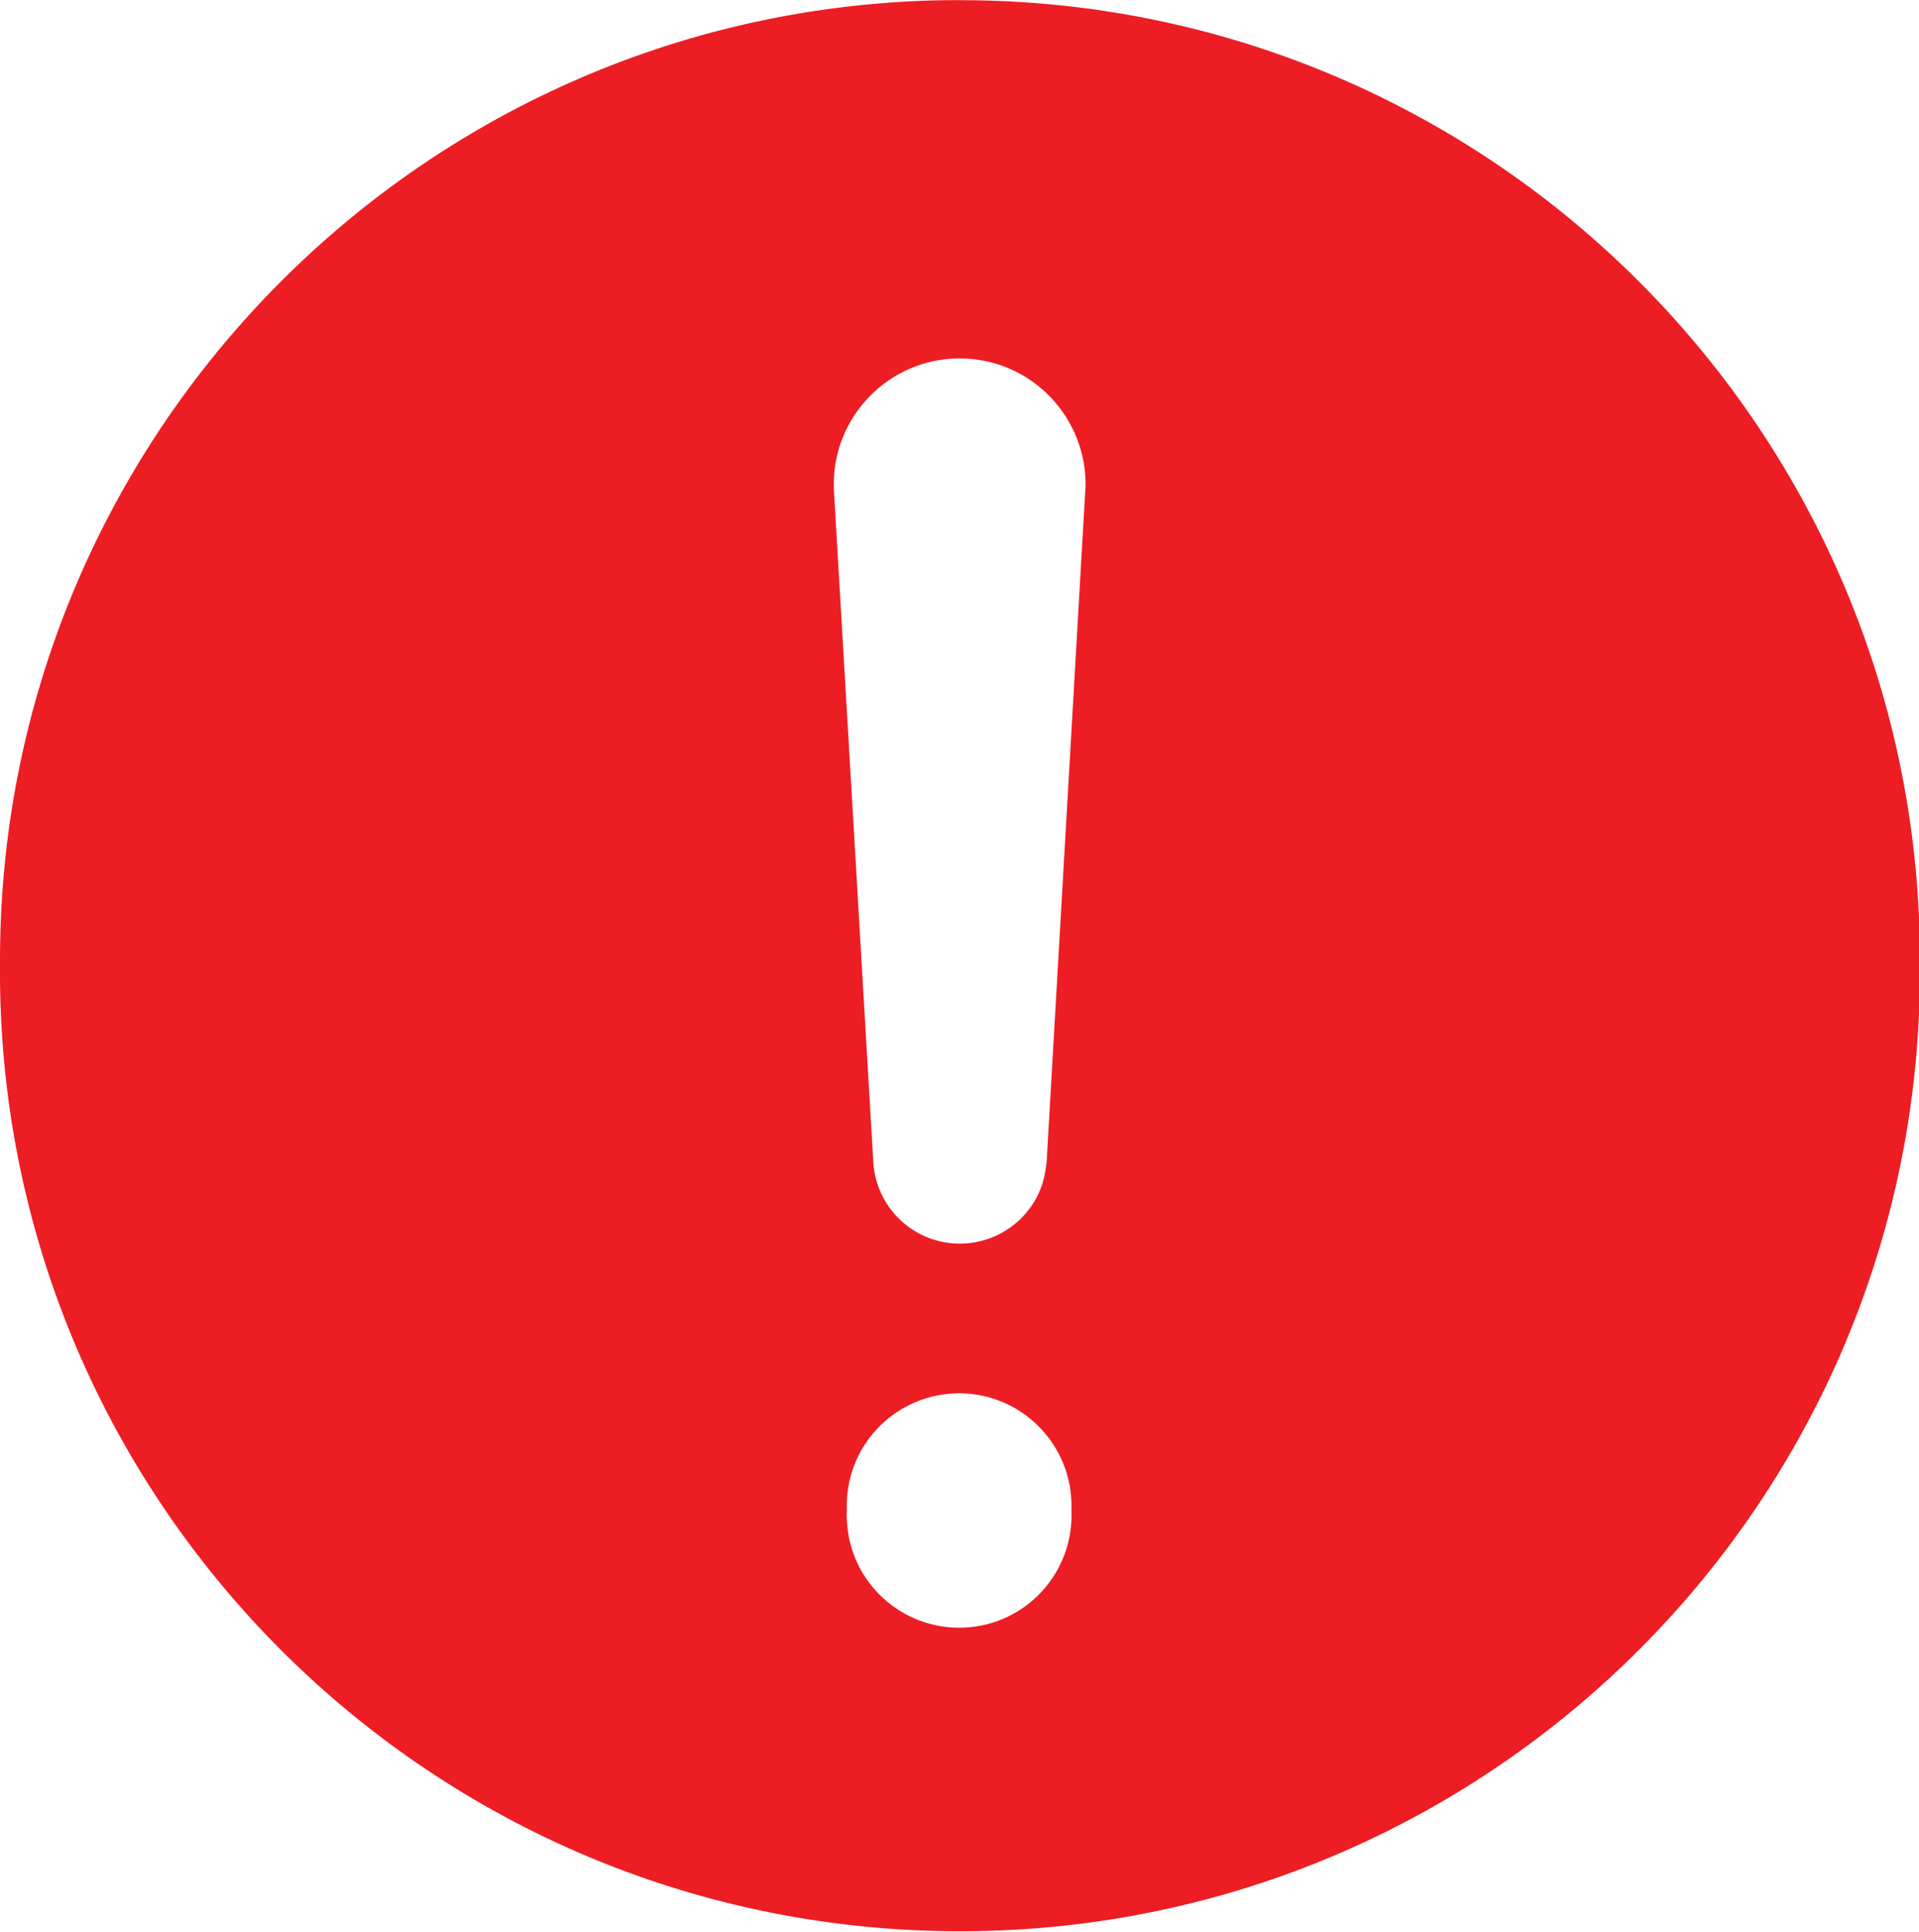 <?xml version="1.0" encoding="UTF-8"?><svg xmlns="http://www.w3.org/2000/svg" xmlns:xlink="http://www.w3.org/1999/xlink" fill="#000000" height="43.9" preserveAspectRatio="xMidYMid meet" version="1" viewBox="0.0 0.0 43.6 43.9" width="43.6" zoomAndPan="magnify"><defs><clipPath id="a"><path d="M 0 0 L 43.621 0 L 43.621 43.879 L 0 43.879 Z M 0 0"/></clipPath></defs><g><g clip-path="url(#a)" id="change1_1"><path d="M 21.824 31.656 C 23.23 31.676 24.359 32.832 24.344 34.238 C 24.344 34.266 24.344 34.293 24.344 34.316 C 24.402 35.727 23.316 36.918 21.906 36.98 C 20.5 37.043 19.301 35.953 19.242 34.543 C 19.234 34.469 19.234 34.395 19.242 34.316 C 19.18 32.91 20.273 31.719 21.684 31.66 C 21.73 31.656 21.773 31.656 21.824 31.656 Z M 21.699 8.145 C 21.762 8.141 21.828 8.141 21.891 8.145 C 23.469 8.191 24.707 9.512 24.664 11.09 C 24.664 11.117 24.656 11.148 24.656 11.176 L 23.777 26.445 L 23.77 26.445 C 23.688 27.531 22.734 28.336 21.645 28.25 C 20.688 28.172 19.922 27.41 19.844 26.445 L 18.949 11.176 C 18.852 9.602 20.055 8.246 21.629 8.148 C 21.656 8.148 21.684 8.145 21.715 8.145 Z M 21.25 0.008 C 9.395 0.312 -0.043 10.035 0 21.895 C -0.098 33.941 9.586 43.781 21.633 43.879 C 33.68 43.977 43.523 34.289 43.621 22.246 C 43.621 22.129 43.621 22.012 43.621 21.895 C 43.668 9.852 33.934 0.047 21.895 0.004 C 21.684 0 21.469 0.004 21.258 0.008 L 21.25 0.008" fill="#ed1d24"/></g></g></svg>